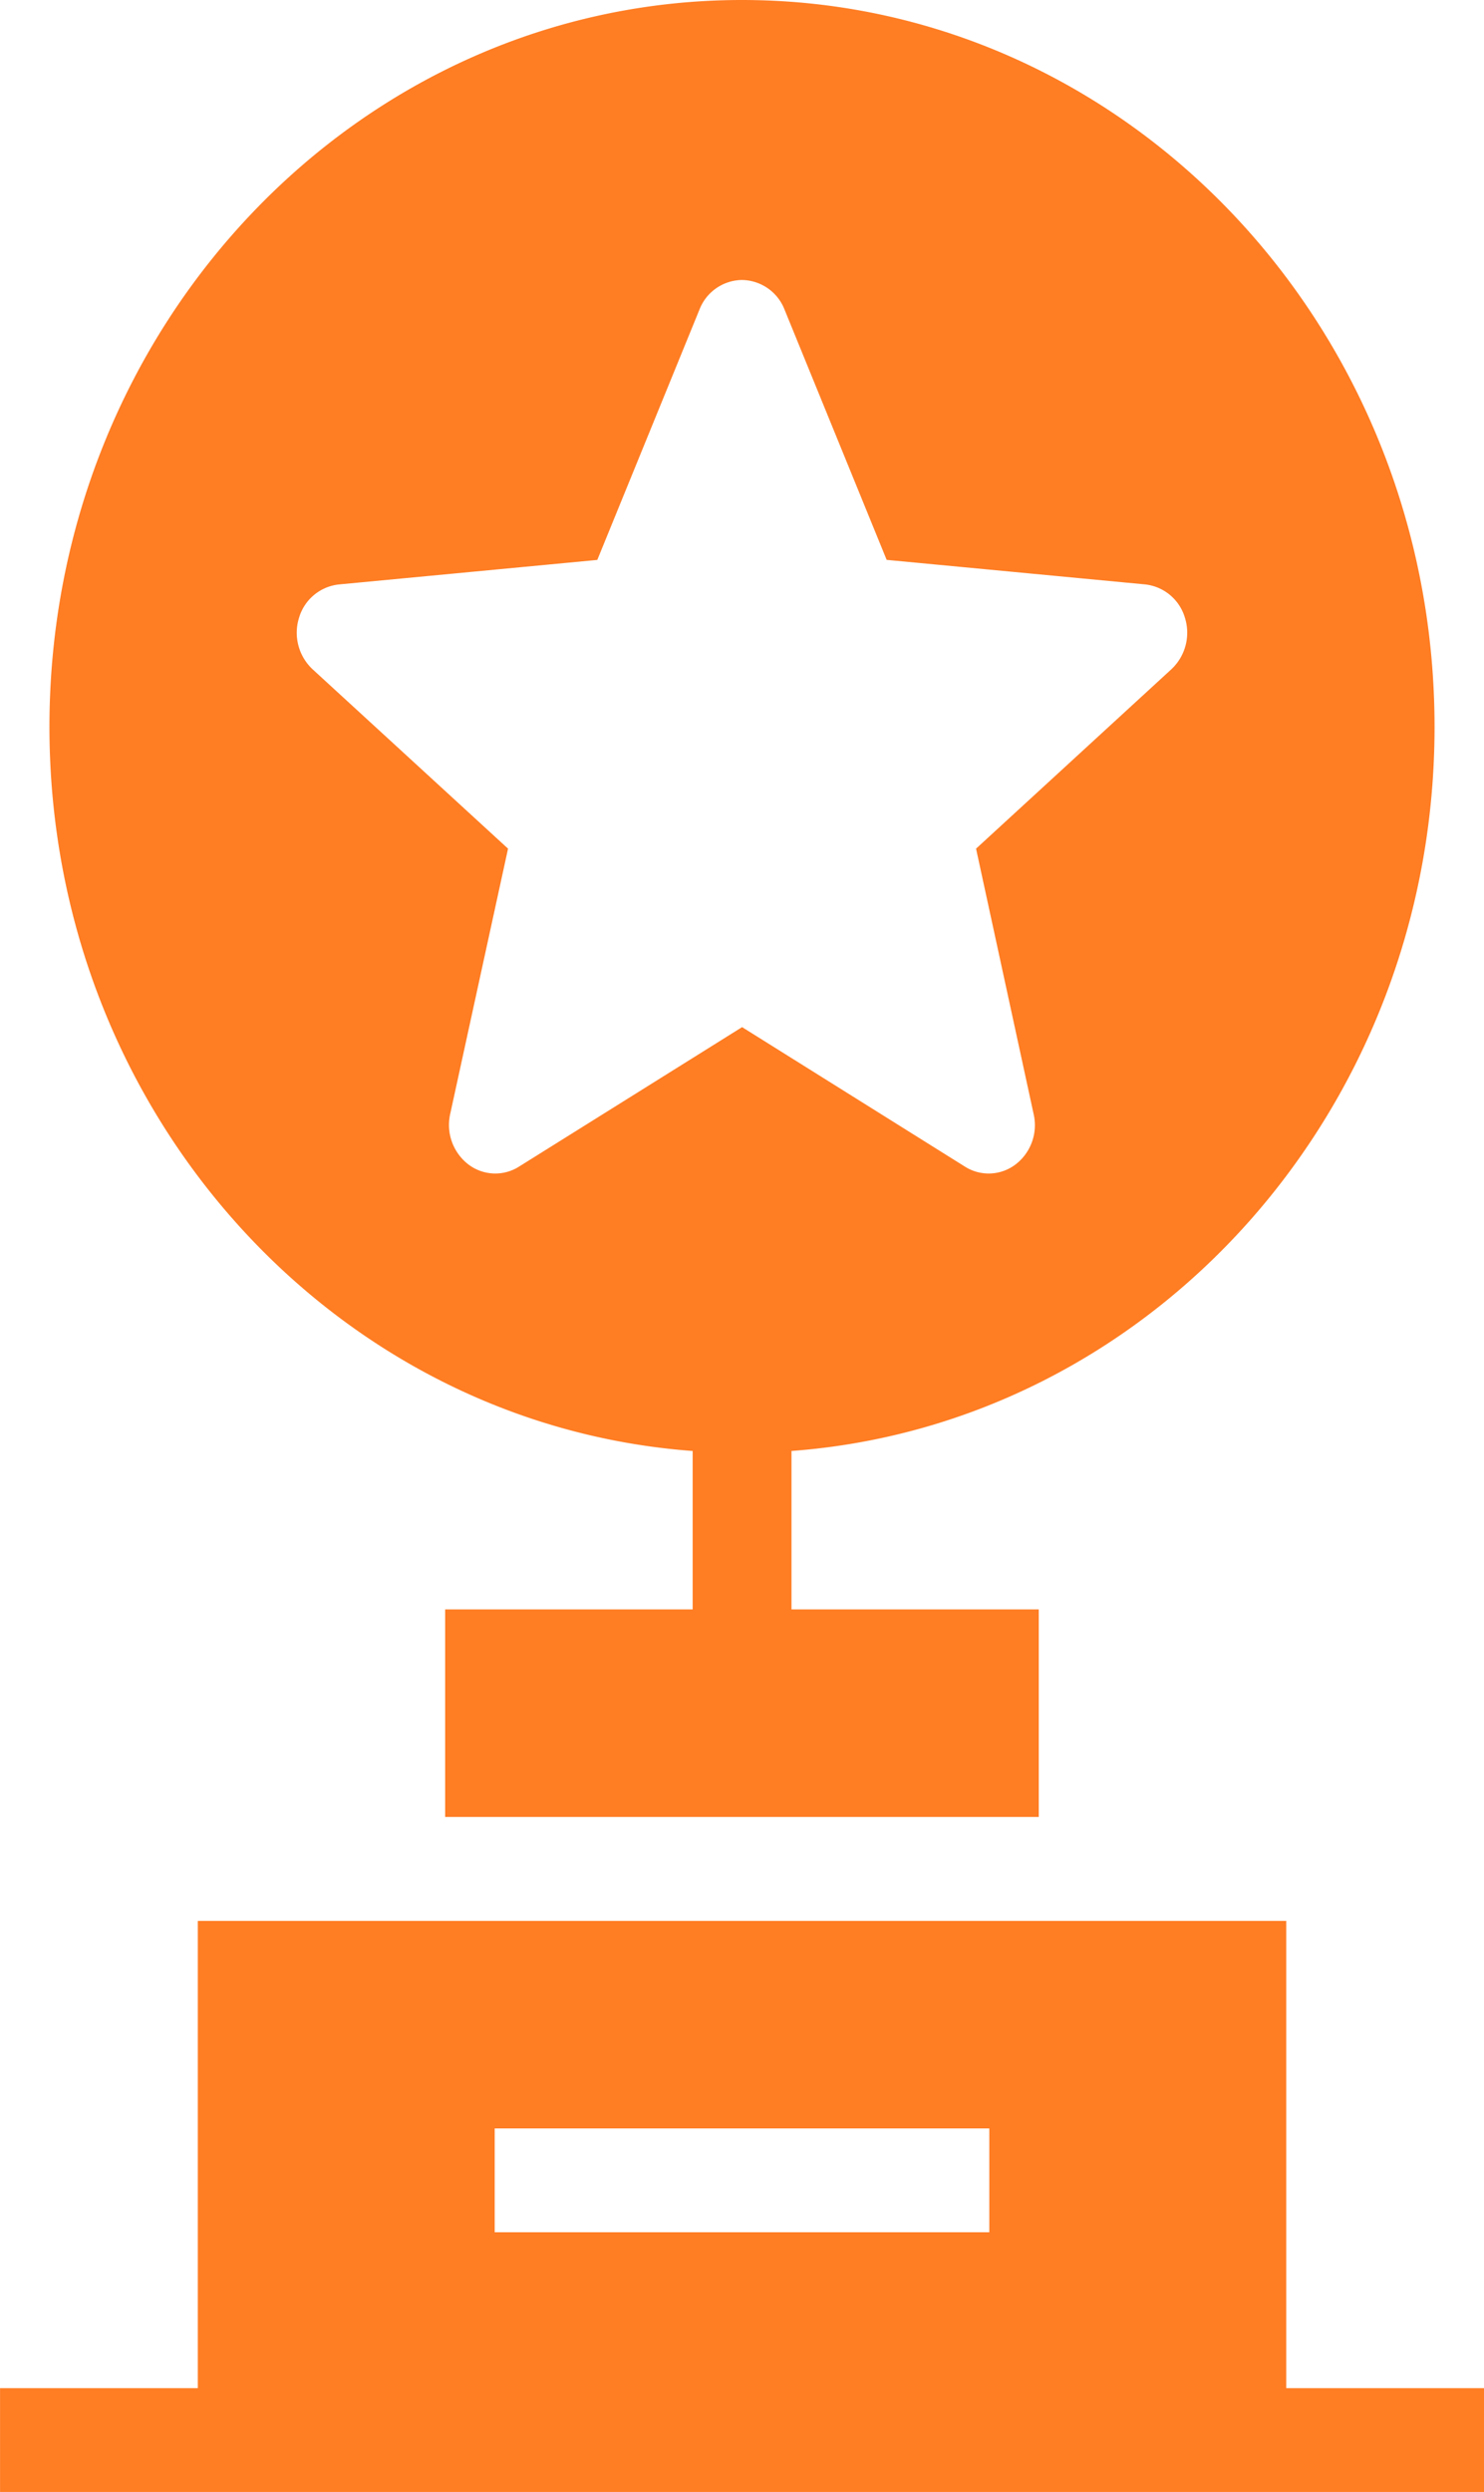 <svg xmlns="http://www.w3.org/2000/svg" xmlns:xlink="http://www.w3.org/1999/xlink" width="30.764" height="51.621" viewBox="0 0 30.764 51.621">
  <defs>
    <clipPath id="clip-path">
      <path id="Path_11532" data-name="Path 11532" d="M0,25.932H30.764v-51.62H0Z" transform="translate(0 25.688)" fill="none"/>
    </clipPath>
  </defs>
  <g id="Group_153216" data-name="Group 153216" transform="translate(0 25.688)">
    <g id="Group_153213" data-name="Group 153213" transform="translate(0 14.103)">
      <path id="Path_11530" data-name="Path 11530" d="M2.06,0V9.68h-4.1v2.15H28.723V9.68h-4.1V0ZM8.214,4.3H18.468v2.15H8.214Z" transform="translate(2.041)" fill="#ff7d23"/>
    </g>
    <g id="Group_153215" data-name="Group 153215" transform="translate(0 -25.688)" clip-path="url(#clip-path)">
      <g id="Group_153214" data-name="Group 153214" transform="translate(1.025 -0.001)">
        <path id="Path_11531" data-name="Path 11531" d="M6.7,15.1v3.282H1.569v4.3H13.875v-4.3H8.749V15.1C16.2,14.548,22.08,8.051,22.08.1c0-8.315-6.428-15.057-14.358-15.057S-6.634-8.216-6.634.1c0,7.952,5.882,14.448,13.331,15M-1.46-2.159a.969.969,0,0,1,.826-.691l5.357-.508L6.842-8.546a.958.958,0,0,1,.88-.611.961.961,0,0,1,.882.611l2.118,5.187,5.357.508a.969.969,0,0,1,.826.691,1.036,1.036,0,0,1-.281,1.067L12.575,2.623l1.194,5.5A1.025,1.025,0,0,1,13.4,9.16a.92.92,0,0,1-1.055.05l-4.62-2.89L3.1,9.21a.92.92,0,0,1-1.055-.05,1.033,1.033,0,0,1-.372-1.037l1.2-5.5L-1.178-1.092A1.036,1.036,0,0,1-1.46-2.159" transform="translate(6.634 14.958)" fill="#ff7d23"/>
      </g>
    </g>
  </g>
</svg>
